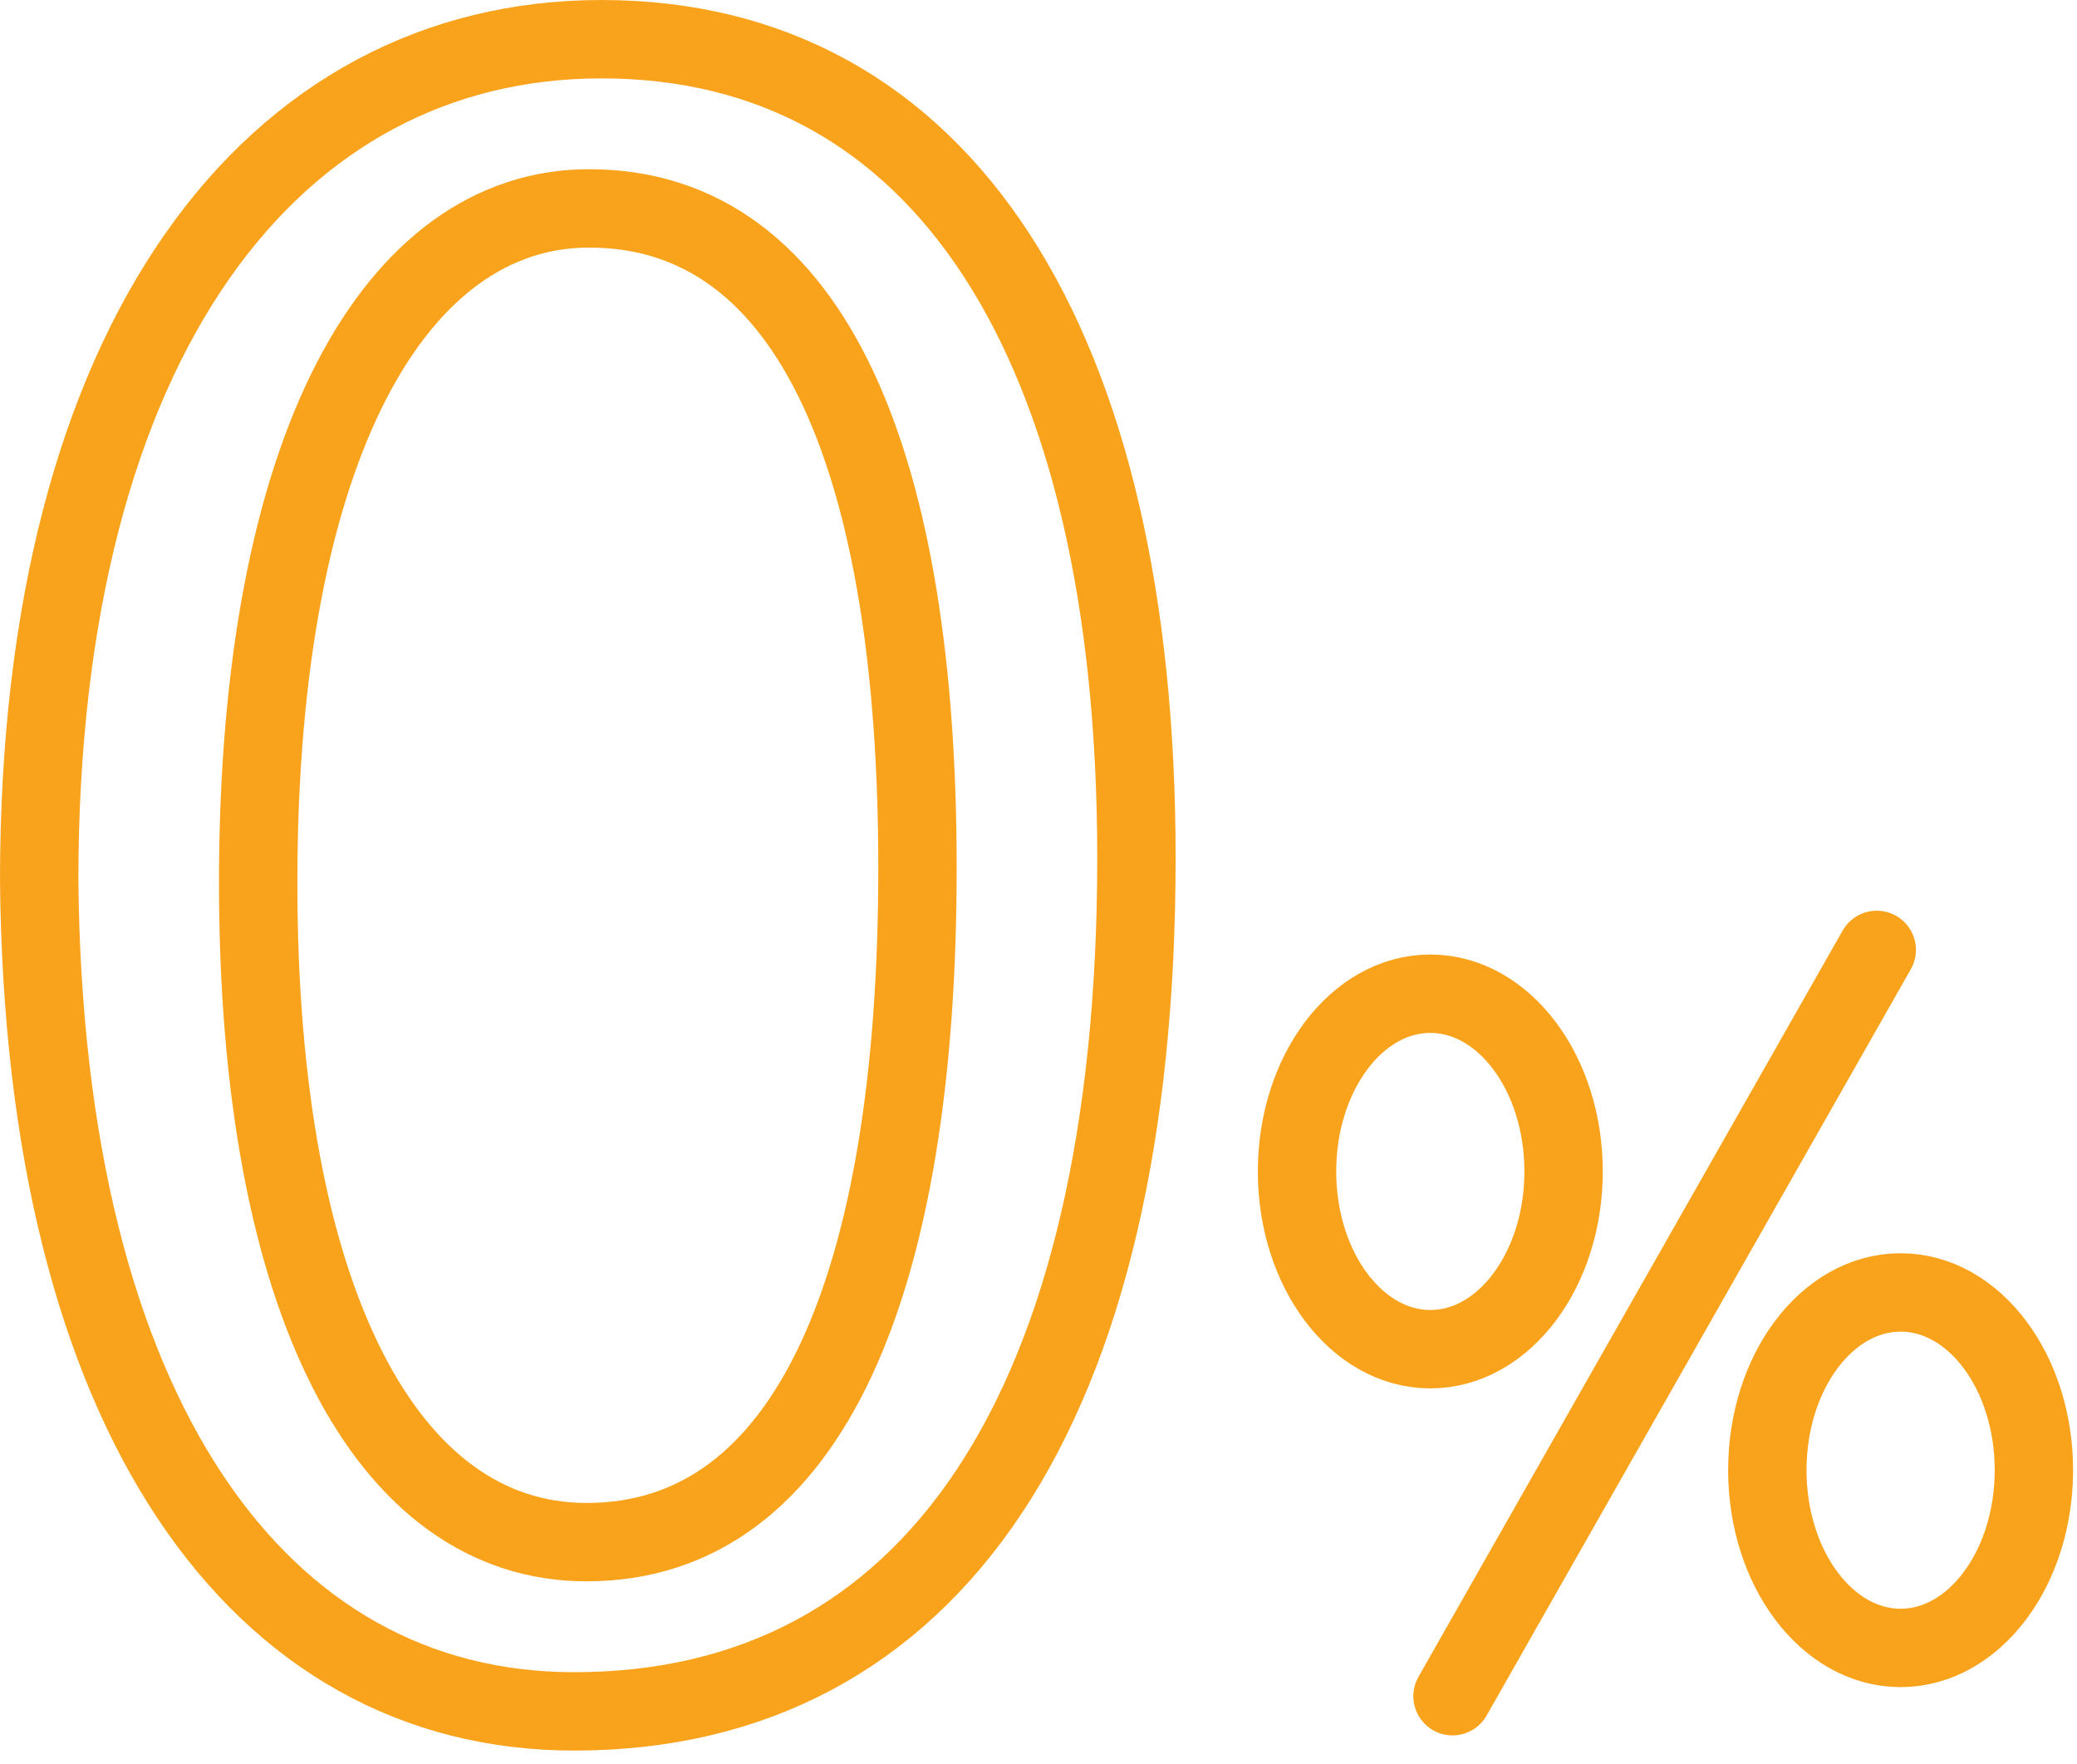 <?xml version="1.0" encoding="UTF-8"?>
<svg width="53px" height="45px" viewBox="0 0 53 45" version="1.1" xmlns="http://www.w3.org/2000/svg" xmlns:xlink="http://www.w3.org/1999/xlink">
    <!-- Generator: Sketch 50.2 (55047) - http://www.bohemiancoding.com/sketch -->
    <title>Stroke 29</title>
    <desc>Created with Sketch.</desc>
    <defs></defs>
    <g id="Page-1" stroke="none" stroke-width="1" fill="none" fill-rule="evenodd" stroke-linecap="round" stroke-linejoin="round">
        <g id="Homepage" transform="translate(-219, -1493)" stroke="#F9A31D" stroke-width="2">
            <g id="Group-3" transform="translate(0, 802)">
                <g id="Group-16" transform="translate(220, 258)">
                    <g id="Group-2-Copy" transform="translate(0, 427)">
                        <path d="M27.999,27.888 C27.999,41.919 22.793,49.665 13.65,49.665 C5.588,49.665 0.127,42.109 0,28.459 C0,14.619 5.968,7 14.349,7 C23.046,7 27.999,14.746 27.999,27.888 Z M5.588,28.523 C5.588,39.252 8.888,45.347 13.968,45.347 C19.682,45.347 22.412,38.681 22.412,28.142 C22.412,17.984 19.81,11.317 14.031,11.317 C9.142,11.317 5.588,17.285 5.588,28.523 Z M38.899,35.889 C38.899,38.393 37.377,40.424 35.498,40.424 C33.62,40.424 32.097,38.393 32.097,35.889 C32.097,33.384 33.62,31.354 35.498,31.354 C37.377,31.354 38.899,33.384 38.899,35.889 Z M50.9,43.511 C50.9,46.015 49.377,48.046 47.499,48.046 C45.62,48.046 44.098,46.015 44.098,43.511 C44.098,41.006 45.62,38.976 47.499,38.976 C49.377,38.976 50.9,41.006 50.9,43.511 Z M36.065,49.278 L46.89,30.236 L36.065,49.278 Z" id="Stroke-29"></path>
                    </g>
                </g>
            </g>
        </g>
    </g>
</svg>